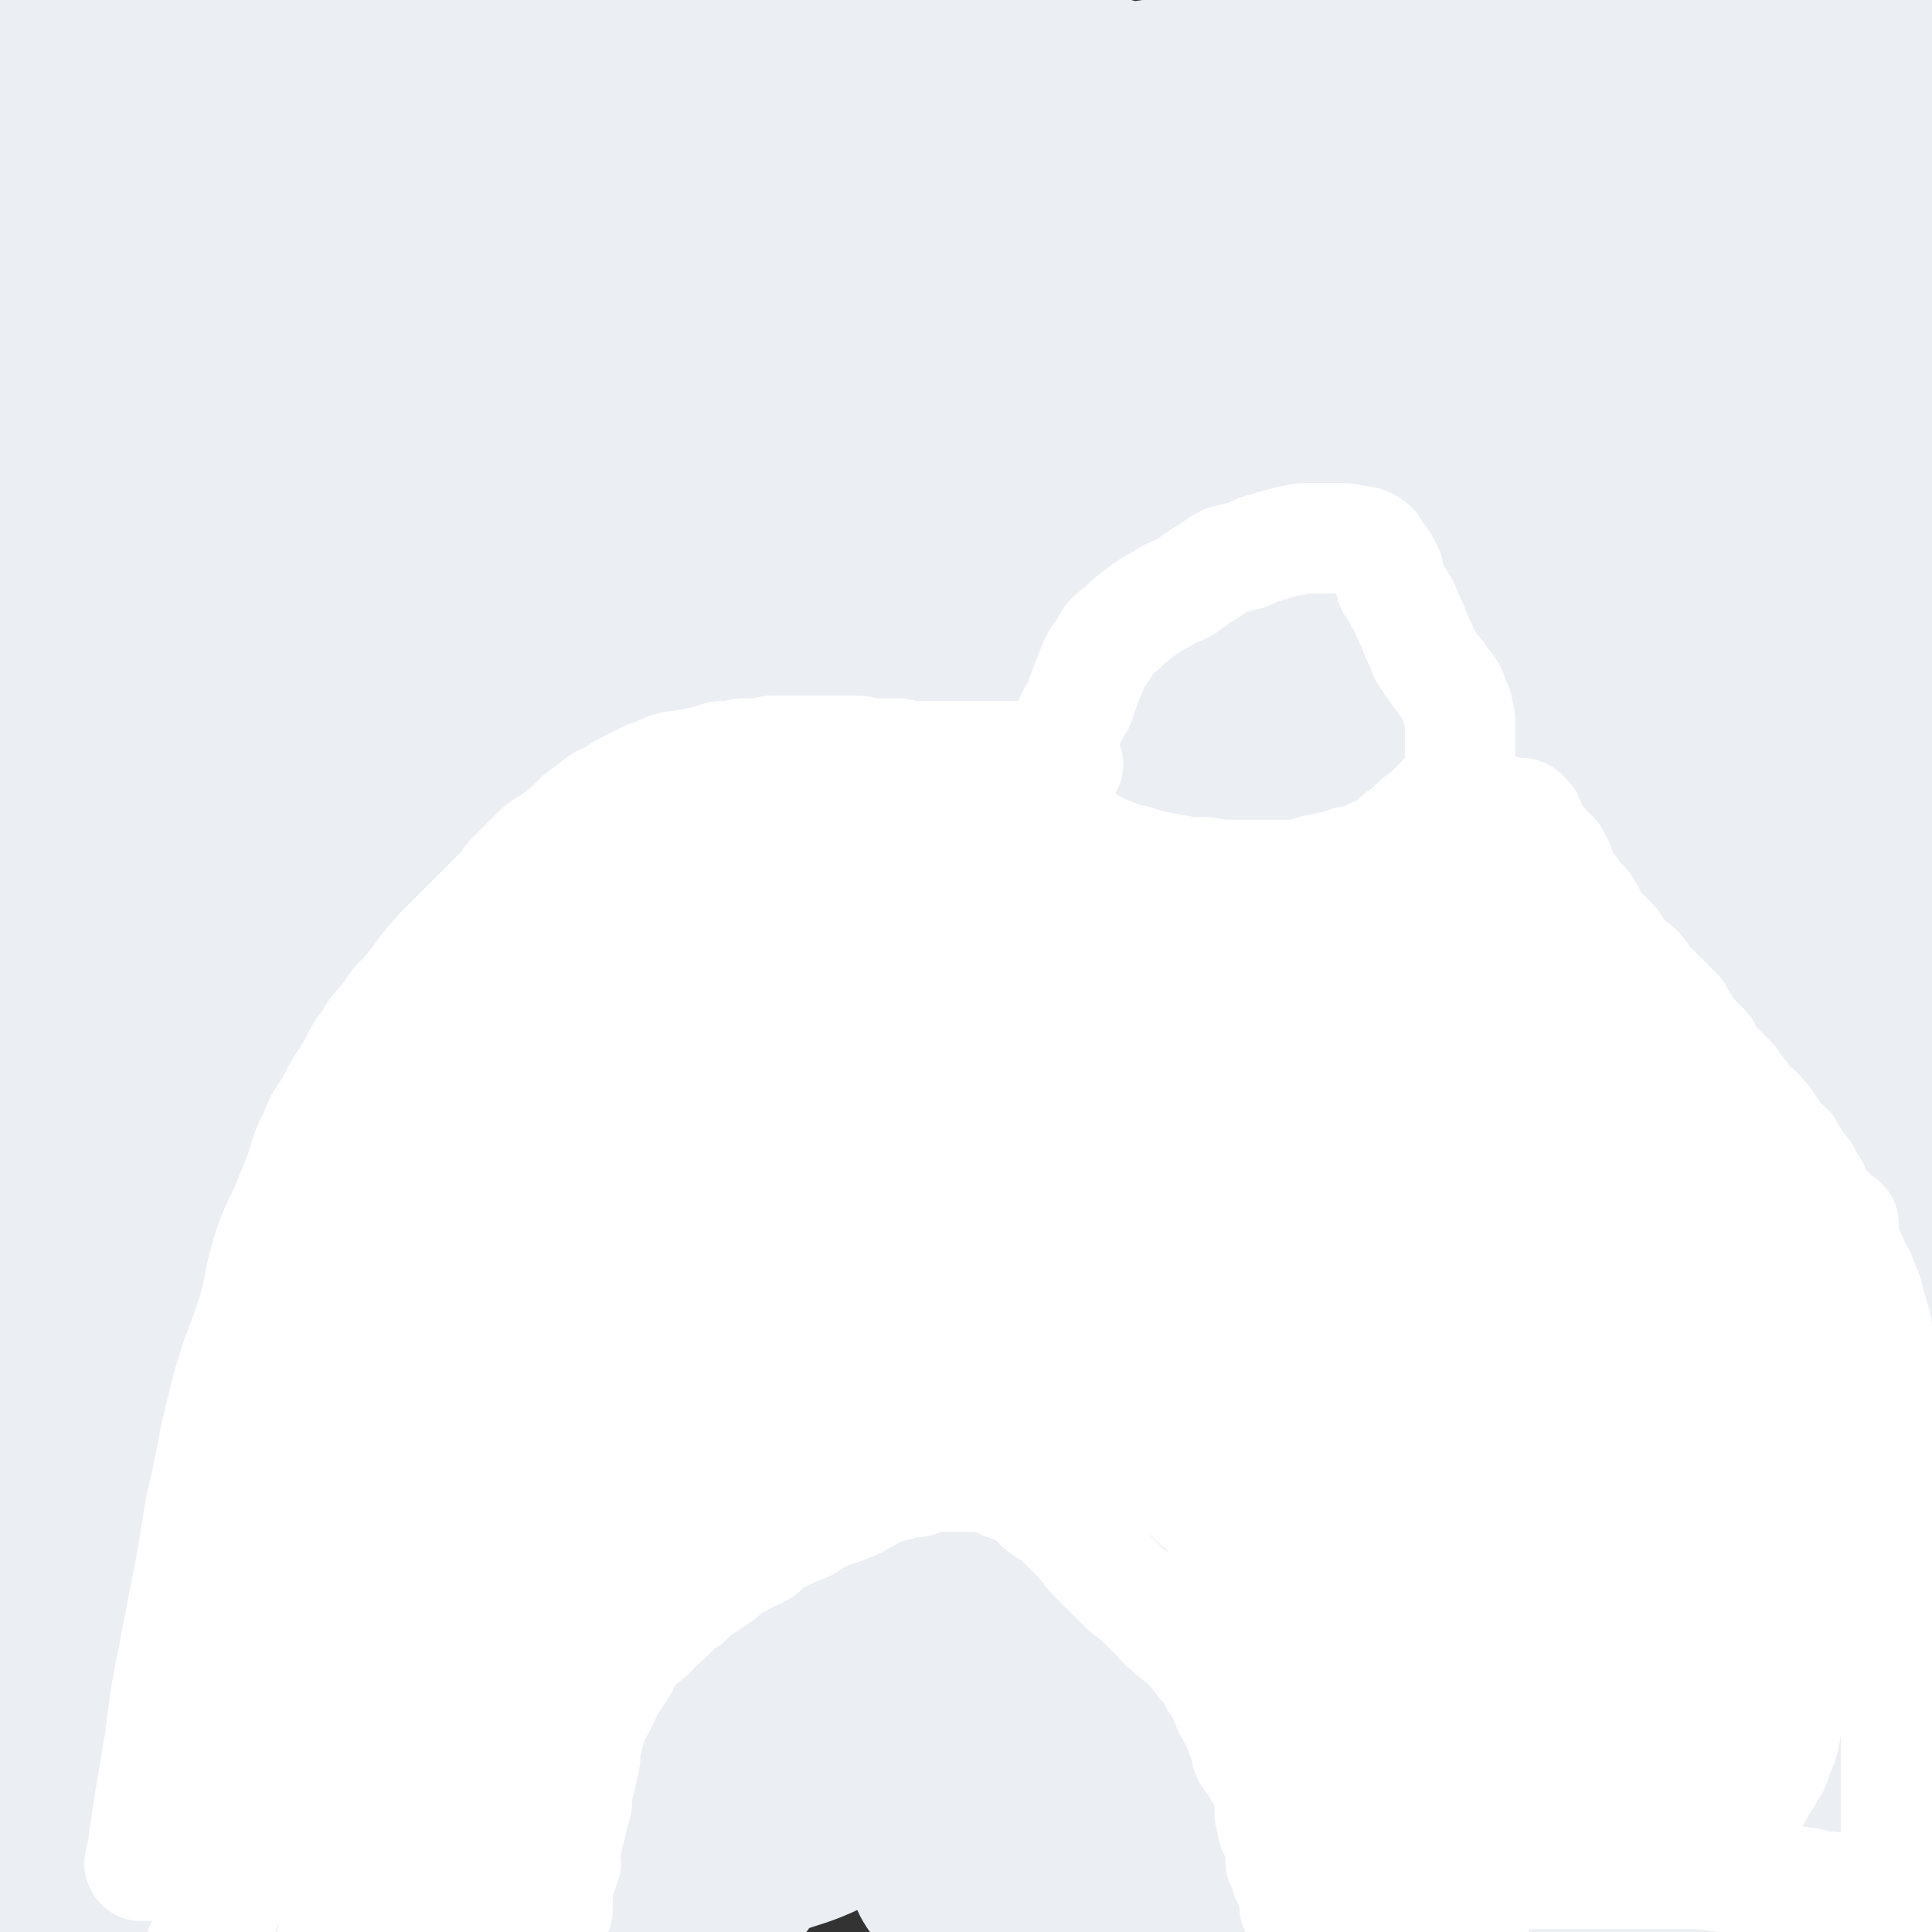 <svg viewBox='0 0 700 700' version='1.1' xmlns='http://www.w3.org/2000/svg' xmlns:xlink='http://www.w3.org/1999/xlink'><rect x="0" y="0" width="700" height="700" fill="#333333" stroke="none"/><g fill='none' stroke='#EBEEF3' stroke-width='80' stroke-linecap='round' stroke-linejoin='round'><path d='M18,437c-1,-1 -1,-1 -1,-1 -1,-2 0,-2 0,-3 0,-1 0,-1 0,-1 0,-1 0,-1 0,-1 7,-4 7,-5 15,-7 23,-6 24,-4 48,-9 31,-6 31,-7 61,-14 28,-6 28,-6 56,-12 24,-4 24,-4 48,-8 23,-3 23,-2 46,-5 31,-4 31,-4 61,-10 28,-5 28,-5 55,-13 22,-5 22,-6 44,-12 17,-6 17,-5 33,-11 14,-5 14,-5 28,-11 2,-1 1,-1 3,-2 0,0 1,0 1,0 -1,-1 -2,0 -3,0 -4,0 -4,0 -8,1 -9,2 -9,2 -18,4 -20,6 -20,6 -40,12 -22,6 -22,6 -45,11 -34,9 -34,8 -68,16 -27,7 -27,6 -53,14 -23,7 -23,7 -45,14 -24,9 -23,11 -47,18 -22,8 -23,7 -45,13 -20,5 -20,5 -40,10 -16,4 -16,3 -33,6 -10,2 -10,1 -21,3 -3,0 -3,1 -6,1 -1,0 -1,0 -3,0 -1,0 -1,-1 -1,-1 1,-1 2,-1 4,-2 12,-6 12,-6 24,-10 22,-10 22,-11 44,-18 43,-15 43,-15 87,-27 44,-12 44,-14 89,-23 46,-8 46,-7 93,-12 35,-3 35,-2 70,-3 49,-2 49,0 98,-1 8,0 8,-1 16,-1 3,0 3,0 5,0 1,0 2,0 2,0 0,0 -1,1 -3,1 -17,1 -17,3 -35,1 -34,-3 -34,-6 -68,-11 -46,-7 -46,-10 -92,-14 -37,-4 -37,-4 -74,-3 -52,1 -53,0 -104,7 -18,3 -17,6 -34,12 -27,9 -27,9 -53,19 -7,2 -8,1 -13,4 -1,1 0,4 2,4 8,0 9,-1 17,-3 23,-4 23,-5 45,-9 30,-6 30,-10 61,-12 91,-4 92,-8 184,-1 82,5 82,12 163,24 44,8 46,3 89,16 20,6 19,10 37,22 2,1 1,2 3,5 '/><path d='M686,391c-1,-1 -1,-1 -1,-1 -1,-3 2,-5 0,-6 -17,-7 -19,-7 -39,-11 -26,-5 -27,-5 -53,-7 -28,-3 -29,-2 -57,-4 -35,-2 -35,-1 -70,-3 -36,-2 -36,-3 -73,-4 -31,-1 -31,-1 -62,-1 -34,1 -34,1 -68,4 -26,2 -26,2 -51,6 -49,8 -49,8 -97,18 -16,3 -15,5 -31,9 -14,3 -14,3 -29,5 -1,0 -2,0 -3,0 0,0 0,-1 0,-1 3,-3 3,-4 7,-6 15,-8 16,-8 31,-15 25,-12 25,-13 50,-22 40,-13 41,-12 82,-21 40,-8 41,-8 82,-13 37,-4 37,-4 75,-5 65,-2 65,-1 130,-1 31,0 31,0 62,0 42,1 42,0 85,2 10,0 11,0 20,3 5,1 4,3 9,6 1,0 1,0 1,0 1,0 0,1 0,1 -1,-3 1,-5 -2,-9 -5,-7 -5,-9 -14,-13 -28,-12 -29,-12 -60,-18 -40,-8 -40,-7 -80,-9 -67,-4 -67,-6 -133,-4 -67,2 -67,3 -134,11 -45,5 -46,4 -90,15 -32,8 -30,13 -62,24 -15,6 -16,5 -31,10 -2,1 -2,1 -3,1 -1,0 -1,0 -2,0 -1,1 -2,1 -2,1 0,0 0,0 1,-1 2,-2 2,-2 5,-4 9,-4 9,-5 18,-8 31,-8 31,-8 62,-14 50,-9 50,-10 102,-16 39,-4 39,-2 78,-3 64,0 65,-1 129,1 28,1 28,3 55,6 39,5 39,7 79,11 13,1 13,0 26,0 13,0 13,0 26,-1 3,0 3,0 5,0 2,0 2,0 5,-1 1,0 2,0 3,-1 0,0 0,-1 -1,-1 -6,-1 -6,-1 -12,-1 -25,-3 -25,-2 -49,-4 -36,-3 -36,-5 -71,-6 -59,-2 -59,-2 -118,0 -36,1 -37,0 -73,7 -72,12 -71,13 -142,29 -26,6 -26,7 -51,14 -41,12 -41,12 -81,25 -13,4 -13,5 -26,9 -7,2 -7,2 -15,4 -4,1 -4,1 -8,1 -2,1 -2,1 -3,1 -3,0 -3,0 -5,0 -1,0 -1,0 -3,0 0,0 0,0 -1,0 -1,0 -1,0 -2,0 -1,0 -1,0 -1,0 -1,0 -1,0 -2,-1 -1,-1 -1,-1 -1,-3 -1,-5 0,-5 0,-11 0,-8 0,-8 0,-17 1,-14 0,-14 2,-28 1,-18 1,-18 4,-35 3,-18 4,-18 9,-37 5,-20 5,-20 12,-40 6,-18 7,-18 14,-36 5,-16 6,-16 10,-32 4,-13 2,-14 5,-28 4,-15 4,-15 8,-30 4,-17 4,-17 9,-34 4,-15 4,-15 9,-30 3,-11 4,-11 7,-22 2,-8 2,-8 4,-16 0,-2 0,-2 1,-3 1,-2 1,-2 1,-4 1,-1 0,-2 1,-2 0,0 1,0 1,1 0,7 0,8 -2,14 -3,15 -4,15 -9,29 -11,29 -11,29 -23,58 -12,33 -14,32 -25,65 -10,29 -10,29 -17,59 -6,22 -5,22 -10,44 -3,13 -3,13 -6,27 -2,9 -2,9 -4,17 0,4 0,4 -1,7 0,0 -1,0 -1,0 -1,-1 -1,-2 -1,-3 0,-6 0,-7 0,-13 0,-15 0,-15 0,-29 0,-21 -1,-21 0,-42 1,-28 1,-28 3,-56 1,-24 1,-24 3,-49 1,-18 1,-18 2,-37 0,-33 0,-33 -1,-67 0,-12 -1,-12 -1,-24 0,-10 0,-10 1,-20 0,-5 0,-5 3,-10 2,-5 3,-4 6,-9 3,-3 2,-4 6,-6 3,-2 4,-3 6,-1 3,3 4,5 4,10 -1,17 -2,17 -5,34 -5,27 -6,27 -11,54 -7,32 -7,32 -13,63 -1,4 -1,4 -2,9 '/><path d='M96,48c-1,-1 -1,-1 -1,-1 -2,-1 -3,-1 -5,-1 0,0 0,-1 -1,-1 -1,-1 -1,-1 -1,-1 0,-1 1,-1 2,-2 0,0 1,0 1,0 4,0 4,0 8,-1 11,-1 11,-2 21,-3 26,-2 26,-2 52,-3 65,-3 65,-4 130,-5 29,-1 29,-2 57,1 29,3 29,5 57,12 6,1 5,2 11,4 3,1 3,1 6,2 2,1 2,1 4,1 0,0 0,0 1,0 1,0 2,0 2,0 -3,0 -4,0 -7,0 -12,-1 -12,-1 -24,-1 -33,-2 -33,-4 -67,-5 -61,-1 -61,-4 -121,1 -32,3 -32,7 -63,15 -48,13 -48,13 -97,28 -18,6 -18,6 -36,14 -11,4 -11,5 -21,10 -1,1 -1,1 -2,1 -1,0 -2,0 -2,0 0,-1 1,-1 2,-2 6,-4 6,-5 12,-7 24,-7 24,-7 49,-12 35,-7 35,-8 71,-13 54,-7 54,-5 108,-11 32,-4 32,-5 64,-11 26,-4 26,-5 52,-9 26,-4 26,-3 52,-7 22,-3 22,-4 44,-7 21,-2 21,-2 42,-3 19,-2 19,-1 38,-2 30,-3 30,-2 59,-5 10,-1 10,-1 20,-4 11,-2 10,-3 21,-6 4,-1 4,-1 8,-2 3,0 3,0 7,-1 3,-1 3,-1 6,-2 3,0 3,0 6,-1 2,-1 2,-1 5,-2 2,0 2,0 5,0 1,0 1,0 3,0 2,0 2,0 3,0 2,0 2,0 3,0 1,0 1,0 2,0 2,0 2,0 3,1 2,1 2,0 3,1 2,1 2,1 3,2 1,1 1,1 2,2 2,3 2,3 3,6 1,3 1,3 1,6 1,5 1,5 2,10 0,6 0,6 0,12 0,7 0,7 0,14 0,7 0,7 0,14 0,9 1,9 0,18 -1,11 -1,11 -2,22 -4,25 -5,25 -7,50 -2,16 -1,17 -2,33 0,16 0,16 -1,32 -2,18 -2,18 -4,36 -2,18 -2,18 -4,36 -2,12 -3,12 -4,25 -1,9 -1,9 -2,17 -1,4 -1,4 -2,8 0,1 -1,1 -1,2 0,1 1,2 2,2 0,-1 -1,-2 -1,-4 0,-6 0,-6 1,-12 0,-15 0,-15 1,-30 2,-22 3,-22 5,-44 2,-21 2,-21 3,-42 1,-18 1,-18 2,-36 0,-16 -1,-16 -1,-33 -1,-17 -1,-17 -2,-35 0,-18 0,-18 0,-36 0,-19 1,-19 2,-39 0,-15 0,-15 1,-30 0,-6 1,-6 0,-13 0,-2 0,-4 -1,-4 -1,-1 -2,1 -4,2 -5,7 -5,7 -10,14 -8,14 -8,14 -16,28 -11,18 -12,18 -22,36 -13,22 -13,22 -24,45 -11,24 -12,24 -20,50 -7,21 -6,21 -9,43 -3,18 -2,18 -4,36 -2,15 -2,15 -3,30 -1,15 -1,15 -2,29 -1,13 -1,13 -2,27 0,10 -1,10 0,21 0,4 1,4 2,8 1,2 1,2 2,4 1,1 1,1 2,2 0,0 1,0 1,0 1,-1 1,-2 1,-4 2,-11 2,-11 3,-21 2,-14 1,-14 5,-28 4,-24 6,-23 11,-47 5,-21 5,-21 8,-42 4,-17 3,-17 6,-35 2,-11 0,-11 2,-22 3,-15 3,-15 7,-29 2,-5 3,-4 6,-8 3,-6 3,-6 6,-11 3,-5 3,-5 6,-10 2,-3 2,-3 4,-6 2,-1 3,-3 5,-2 2,1 2,3 3,6 2,14 3,15 3,29 -1,24 -1,24 -4,47 -4,28 -5,28 -10,56 -4,19 -4,19 -9,38 -5,18 -5,18 -11,36 -2,4 -2,4 -4,9 -1,2 -1,3 -3,4 -1,0 -1,0 -1,-1 -1,-11 -1,-11 0,-22 1,-19 1,-19 4,-38 3,-22 3,-22 7,-43 4,-21 4,-21 8,-41 2,-10 2,-11 6,-21 2,-7 2,-7 7,-13 2,-5 3,-5 7,-9 2,-2 3,-2 6,-4 1,-1 1,-1 2,-2 1,-1 1,-1 3,-1 2,-1 2,-1 4,0 3,3 3,4 4,8 3,17 2,17 3,34 0,24 2,24 -1,47 -4,25 -5,26 -13,50 -5,15 -3,19 -13,30 -11,10 -16,13 -30,13 -10,0 -10,-6 -17,-14 -10,-10 -11,-10 -18,-23 -11,-19 -11,-20 -18,-41 -6,-20 -6,-21 -9,-42 -3,-19 -3,-19 -2,-39 1,-17 2,-17 7,-34 5,-16 6,-15 12,-30 6,-13 6,-12 12,-24 3,-7 3,-7 7,-13 0,-2 1,-3 1,-3 -2,1 -4,2 -7,5 -11,10 -11,10 -22,19 -22,18 -22,18 -45,35 -29,21 -29,21 -59,40 -41,27 -41,28 -83,51 -25,14 -25,15 -51,24 -28,11 -30,10 -58,17 -3,0 -3,-1 -5,-3 -1,-1 -1,-1 -1,-3 0,0 1,0 2,-1 8,-4 9,-3 17,-7 27,-14 27,-14 54,-29 44,-25 43,-25 87,-50 29,-18 29,-18 58,-36 14,-8 13,-11 28,-17 15,-5 18,-7 33,-5 8,1 8,5 14,11 6,6 8,6 12,14 4,9 2,10 3,20 0,12 2,13 -1,24 -6,25 -7,25 -17,48 -9,20 -9,21 -22,39 -9,12 -10,12 -22,21 -11,7 -13,9 -26,10 -15,1 -16,-2 -30,-7 -19,-6 -19,-6 -36,-16 -14,-8 -14,-8 -26,-18 -9,-8 -11,-8 -18,-17 -1,-2 -1,-3 0,-6 3,-7 3,-8 8,-13 8,-8 9,-8 19,-13 16,-9 16,-8 33,-14 22,-8 22,-8 44,-14 23,-7 23,-8 46,-12 19,-4 19,-4 38,-6 15,-1 15,-1 30,1 11,1 12,1 21,7 9,4 10,5 15,13 4,6 3,7 3,14 -1,6 1,9 -4,12 -11,7 -13,5 -27,8 -26,5 -26,4 -51,7 -44,5 -44,5 -88,9 -40,3 -40,3 -80,5 -27,1 -27,2 -53,2 -39,-1 -40,1 -79,-5 -13,-2 -14,-3 -25,-10 -5,-4 -5,-5 -8,-11 -3,-5 -5,-6 -4,-10 3,-4 6,-4 12,-7 11,-6 11,-6 24,-10 22,-8 22,-7 45,-14 22,-6 22,-7 44,-11 23,-5 23,-4 47,-8 23,-4 23,-3 46,-7 21,-4 20,-4 41,-8 16,-3 16,-3 32,-6 9,-1 9,-2 17,-3 4,0 6,0 7,2 1,3 0,5 -3,8 -7,8 -8,9 -18,13 -25,11 -26,11 -52,17 -39,9 -39,9 -79,14 -41,6 -41,4 -82,7 -31,2 -31,1 -62,2 -32,1 -33,1 -65,0 -7,0 -7,0 -14,-1 -4,-2 -5,-1 -8,-4 -2,-2 -3,-4 -2,-6 4,-5 6,-5 12,-8 15,-8 15,-8 32,-13 29,-10 29,-10 59,-16 33,-7 33,-9 66,-11 59,-5 59,-4 118,-4 17,0 18,-1 34,3 18,6 27,8 35,17 4,3 -5,6 -12,9 -15,7 -15,7 -31,11 -31,7 -31,6 -62,11 -37,6 -37,7 -74,11 -33,3 -33,3 -67,4 -42,1 -43,3 -85,0 -13,-1 -14,-2 -25,-7 -7,-3 -7,-4 -11,-9 -7,-9 -6,-10 -10,-20 -2,-4 -1,-4 -2,-8 -1,-5 0,-5 -1,-9 0,-5 0,-5 -1,-9 -1,-5 -1,-5 -2,-9 0,-4 -3,-6 0,-8 5,-6 7,-6 16,-9 14,-5 14,-5 30,-7 31,-4 31,-2 62,-3 28,-1 28,-2 56,-1 21,1 21,1 42,4 17,3 17,3 32,9 13,5 13,5 24,13 9,7 9,7 15,15 4,5 5,6 6,12 2,6 5,8 1,13 -6,9 -9,9 -20,14 -16,6 -17,6 -34,9 -24,5 -25,5 -50,7 -25,3 -25,3 -50,3 -23,1 -23,0 -46,-2 -23,-2 -23,-3 -46,-5 -17,-1 -17,-1 -34,-2 -15,0 -15,0 -30,0 -11,0 -11,0 -21,1 -6,0 -6,0 -12,1 -2,0 -2,1 -3,1 0,0 0,0 -1,0 -1,0 -2,0 -1,0 0,1 1,1 2,3 1,4 0,4 1,8 3,9 3,9 5,17 4,14 4,15 8,29 4,15 4,15 9,30 5,16 5,15 10,31 4,12 5,12 8,25 3,9 2,9 4,19 2,6 2,6 4,12 1,3 1,4 3,7 1,1 2,1 3,1 3,0 3,0 5,-1 4,-3 4,-3 7,-7 6,-7 6,-7 10,-15 7,-11 6,-12 12,-23 20,-32 20,-32 40,-64 12,-19 11,-20 25,-37 21,-25 21,-25 45,-46 5,-5 6,-4 12,-7 4,-2 4,-2 8,-3 1,-1 1,-1 2,-1 0,0 1,-1 1,0 0,3 0,4 -2,7 -6,9 -5,9 -12,17 -15,15 -15,15 -31,28 -25,20 -25,20 -53,37 -24,15 -24,16 -51,27 -39,18 -40,16 -81,32 -7,3 -7,4 -15,5 -3,1 -4,1 -5,-1 -1,-2 -1,-3 0,-5 1,-3 0,-4 2,-6 5,-6 6,-6 12,-10 13,-9 13,-9 27,-17 23,-14 23,-14 46,-28 25,-16 24,-17 49,-32 21,-13 21,-14 42,-26 14,-7 14,-8 29,-13 16,-6 17,-4 33,-7 3,-1 4,-1 6,0 2,1 1,2 1,5 -2,7 -1,8 -5,14 -9,14 -9,15 -22,25 -43,37 -45,35 -90,70 -24,18 -27,15 -47,37 -42,45 -45,45 -78,97 -11,17 -7,20 -9,41 -5,36 -4,36 -5,73 0,18 0,19 3,36 4,29 5,29 10,58 4,20 3,20 7,39 3,14 3,14 8,28 4,11 3,11 9,21 5,9 5,10 13,18 3,3 3,2 7,4 4,3 5,3 9,4 4,1 4,1 9,1 4,1 4,1 9,1 5,0 5,0 10,-1 5,0 5,0 9,-2 5,-3 6,-3 10,-7 4,-4 4,-4 6,-9 2,-5 2,-6 1,-12 -1,-5 -1,-5 -3,-10 -8,-14 -9,-14 -17,-28 -6,-10 -5,-11 -10,-22 -5,-12 -6,-11 -9,-24 -9,-31 -14,-31 -14,-63 0,-42 4,-43 13,-84 4,-16 5,-16 13,-31 11,-18 12,-18 25,-34 2,-3 3,-1 6,-3 2,-1 2,-1 4,-2 2,-1 3,-2 4,-1 1,0 1,1 1,2 0,6 0,6 -2,11 -5,11 -6,10 -12,21 -12,22 -13,22 -24,45 -14,29 -14,29 -28,59 -11,25 -11,25 -21,50 -8,20 -9,20 -16,41 -6,16 -5,17 -10,34 -3,11 -2,11 -4,22 -2,7 -2,7 -5,15 -1,2 -1,2 -2,5 -1,2 0,2 0,5 0,1 0,1 0,3 0,0 0,0 0,1 0,0 0,1 0,1 1,-2 1,-3 2,-5 3,-4 4,-4 7,-9 5,-8 5,-8 10,-15 16,-22 17,-21 32,-43 17,-23 16,-23 32,-47 20,-30 20,-30 41,-60 14,-20 13,-21 28,-40 9,-12 9,-12 20,-24 9,-10 9,-10 20,-19 9,-8 9,-8 20,-16 10,-8 11,-8 22,-15 12,-8 12,-8 24,-15 4,-2 4,-2 9,-4 1,0 2,-1 3,0 1,2 0,3 0,5 0,7 0,7 -1,14 -4,14 -5,14 -8,28 -7,23 -7,23 -12,46 -7,30 -6,30 -11,61 -4,22 -4,22 -8,45 -4,19 -3,19 -7,37 -4,16 -5,16 -10,32 -5,15 -4,16 -11,30 -9,17 -9,18 -21,33 -2,2 -4,1 -7,1 -4,-1 -5,-1 -7,-4 -5,-7 -5,-8 -7,-17 -4,-11 -4,-11 -6,-22 -1,-16 -1,-16 0,-32 2,-27 1,-27 5,-55 6,-33 6,-33 15,-67 6,-22 6,-22 14,-45 6,-19 6,-20 14,-38 7,-17 8,-17 17,-32 11,-19 10,-20 23,-37 16,-21 17,-21 36,-40 15,-15 14,-18 32,-28 10,-6 21,-10 23,-3 3,12 -4,21 -13,41 -10,27 -10,27 -24,52 -24,42 -28,40 -51,82 -23,43 -24,43 -43,88 -24,57 -23,58 -44,116 -5,14 -5,15 -8,29 0,4 1,5 2,8 0,0 0,-1 0,-1 1,-2 1,-2 2,-4 0,-2 0,-3 0,-5 0,-4 0,-4 0,-7 0,-8 -1,-8 0,-15 1,-11 1,-11 3,-21 4,-15 3,-16 9,-30 10,-26 10,-27 24,-51 24,-41 20,-45 52,-80 88,-96 91,-95 189,-183 54,-49 58,-44 113,-91 2,-2 3,-8 1,-6 -12,12 -14,16 -28,33 -22,27 -24,26 -45,54 -26,37 -25,38 -48,76 -23,35 -22,36 -44,71 -37,60 -36,60 -75,119 -14,22 -15,21 -30,42 -20,28 -19,29 -40,56 -5,6 -5,6 -12,10 -2,2 -2,1 -5,2 -2,0 -2,1 -3,0 -2,-2 -2,-3 -3,-6 -1,-5 -2,-5 -2,-9 -1,-7 0,-8 1,-15 3,-9 3,-10 7,-19 5,-13 6,-13 13,-26 8,-15 9,-15 19,-30 11,-17 11,-17 24,-34 12,-17 11,-17 25,-33 17,-19 17,-19 35,-36 20,-18 21,-18 42,-35 46,-37 46,-38 94,-73 23,-17 23,-18 48,-31 32,-17 33,-18 65,-28 7,-2 12,-2 15,3 4,8 2,12 -1,22 -5,18 -4,20 -15,35 -21,28 -24,26 -49,51 -31,29 -33,28 -64,57 -54,51 -51,55 -107,103 -34,30 -35,30 -74,54 -16,10 -18,8 -36,15 -4,2 -4,2 -8,2 -1,0 -2,0 -2,-1 0,-3 0,-4 2,-7 7,-9 8,-9 16,-18 17,-17 17,-17 35,-34 26,-25 26,-26 52,-51 25,-23 25,-23 52,-45 18,-15 18,-17 38,-29 29,-17 30,-17 61,-30 17,-7 18,-5 35,-11 19,-5 19,-5 38,-11 19,-7 19,-7 38,-14 16,-7 16,-8 32,-15 11,-5 11,-5 23,-8 6,-2 7,-4 12,-2 4,1 5,3 6,7 2,10 2,11 -1,20 -5,17 -5,17 -14,32 -13,23 -14,23 -30,44 -19,24 -18,25 -39,47 -23,22 -23,24 -49,41 -26,16 -29,12 -56,25 -23,11 -23,11 -45,23 -21,10 -20,11 -41,21 -16,8 -16,8 -33,15 -11,5 -11,6 -22,10 -6,2 -7,2 -14,2 -3,0 -4,1 -6,-1 -2,-2 -1,-4 -1,-7 2,-16 1,-17 6,-32 5,-12 6,-12 14,-23 24,-30 24,-31 51,-59 20,-20 20,-20 43,-36 43,-28 43,-32 90,-52 38,-15 40,-12 80,-17 29,-4 30,-2 58,-1 3,0 3,2 6,3 '/><path d='M689,551c-1,-1 -1,-2 -1,-1 -12,9 -11,12 -24,21 -15,11 -17,9 -34,18 -16,8 -16,6 -32,15 -31,18 -30,20 -61,39 -11,7 -10,8 -22,14 -7,5 -7,5 -15,9 -5,2 -5,1 -11,3 -4,1 -4,2 -8,2 -3,0 -5,0 -7,-1 -2,-2 -1,-3 -2,-7 -1,-4 -2,-5 0,-8 2,-5 4,-5 8,-8 8,-6 8,-7 16,-11 17,-8 17,-7 34,-13 24,-8 24,-8 48,-13 26,-6 26,-5 52,-8 21,-2 21,-1 41,-3 6,0 7,-1 12,0 3,1 3,2 5,4 3,4 2,5 4,9 2,3 3,2 5,5 1,2 1,3 2,5 0,2 1,2 0,4 -1,1 -1,1 -3,1 -6,1 -6,0 -12,0 -25,1 -25,1 -49,3 -28,3 -28,3 -55,8 -38,8 -37,10 -75,19 -26,7 -26,8 -53,14 -18,4 -18,5 -36,8 -13,1 -15,4 -25,0 -6,-2 -5,-5 -7,-12 -2,-5 -2,-5 -2,-10 0,-1 0,-2 0,-3 0,-2 0,-2 1,-3 4,-4 5,-4 10,-6 9,-4 9,-5 18,-8 22,-9 22,-8 45,-16 31,-12 32,-11 63,-24 28,-11 28,-11 55,-24 21,-9 21,-10 42,-20 15,-7 15,-6 31,-13 10,-5 10,-5 21,-10 4,-1 4,-1 8,-2 4,-2 4,-1 7,-2 1,-1 1,-1 2,-2 1,-1 0,-1 1,-2 1,-1 1,-2 2,-2 1,-2 2,-2 2,-2 1,0 1,1 0,2 -1,5 0,6 -3,10 -6,8 -5,9 -13,14 -14,11 -15,11 -31,18 -22,8 -23,8 -47,13 -24,5 -25,5 -50,8 -22,2 -22,2 -45,3 -27,2 -29,5 -54,1 -8,-1 -8,-4 -13,-11 -2,-4 -1,-5 0,-9 1,-4 1,-5 4,-7 6,-5 6,-6 13,-8 12,-4 13,-3 25,-4 18,-2 18,-3 35,-3 21,-1 21,-2 42,-1 18,1 19,-1 37,4 15,3 15,5 30,11 15,7 15,7 29,14 11,5 11,5 22,10 5,3 5,3 10,6 2,1 2,1 4,3 0,0 0,1 1,1 1,1 1,1 2,1 1,0 2,-1 2,0 1,1 1,2 0,5 0,4 1,5 -1,9 -3,6 -4,5 -9,10 -5,5 -5,5 -11,9 -8,5 -8,5 -16,10 -9,5 -8,5 -17,9 -9,5 -10,5 -19,10 -8,3 -8,4 -16,7 -5,3 -5,3 -11,5 -5,2 -5,2 -11,3 -4,1 -4,3 -8,3 -4,-1 -5,-2 -7,-5 -3,-6 -2,-7 -2,-13 0,-9 0,-9 1,-18 0,-9 0,-9 2,-18 3,-12 3,-12 7,-24 4,-11 4,-11 8,-21 4,-10 4,-10 9,-19 5,-12 5,-13 11,-24 8,-15 8,-15 18,-28 7,-10 7,-10 15,-20 5,-7 5,-7 11,-14 4,-6 5,-6 9,-12 3,-3 4,-3 6,-7 0,0 -1,-1 -1,-1 -4,4 -4,5 -8,10 -7,10 -7,10 -13,20 -9,16 -9,16 -17,32 -10,21 -9,22 -18,43 -9,19 -9,19 -18,38 -6,14 -7,14 -13,28 -3,7 -3,7 -6,14 -1,4 -1,4 -3,7 -1,1 -1,2 -2,2 -2,0 -2,1 -3,0 -4,-2 -4,-3 -8,-6 -5,-5 -6,-4 -11,-10 -8,-9 -8,-9 -15,-19 -8,-11 -9,-11 -16,-23 -4,-9 -4,-9 -7,-19 -3,-7 -4,-7 -4,-15 0,-9 -1,-9 2,-17 4,-9 4,-10 11,-16 21,-19 22,-19 46,-35 8,-5 8,-6 17,-7 16,-1 21,-5 33,2 9,5 8,10 10,22 3,21 1,21 1,42 1,22 0,22 -1,44 -1,17 -1,17 -3,34 0,12 -1,12 -1,24 0,6 0,6 2,12 1,3 2,3 5,5 1,1 2,1 3,1 1,0 2,0 2,0 0,0 0,1 -1,1 -5,4 -5,4 -10,8 -5,3 -5,3 -9,6 -6,3 -6,4 -12,7 -6,3 -6,3 -12,6 -3,2 -3,2 -6,4 -2,1 -2,1 -4,1 -1,1 -1,0 -2,0 0,0 0,0 0,0 '/><path d='M657,663c-1,-1 -2,-2 -1,-1 0,0 0,0 1,1 2,1 2,2 4,2 4,1 4,0 8,0 5,0 5,0 10,0 5,0 5,-1 10,-1 2,-1 2,-1 4,-1 3,-1 3,-1 5,-1 1,0 2,-1 2,0 0,1 -1,1 -1,2 0,0 0,1 0,1 0,1 0,1 0,2 0,1 0,1 0,1 0,1 0,1 0,2 0,1 0,1 0,2 0,2 0,2 0,3 0,2 0,2 0,4 0,1 0,1 0,3 0,1 0,1 0,3 0,1 0,1 0,3 0,2 0,2 0,4 0,3 0,3 0,5 0,1 0,1 0,3 0,1 0,1 0,2 0,2 -1,2 -2,3 0,1 0,1 -1,2 -1,1 -1,1 -1,2 '/></g>
<g fill='none' stroke='#FFFFFF' stroke-width='40' stroke-linecap='round' stroke-linejoin='round'><path d='M205,675c-1,-1 -1,-1 -1,-1 -1,-1 -1,0 -1,0 -1,0 -1,0 -1,0 -1,0 0,0 0,1 0,1 0,1 0,2 0,2 0,2 0,3 0,2 0,2 0,4 0,3 0,3 0,5 0,1 0,1 0,2 0,0 0,1 0,1 0,0 0,-1 0,-2 0,-1 0,-1 0,-1 0,-1 0,-1 0,-2 0,-2 0,-2 0,-3 0,-2 1,-2 1,-3 0,-2 0,-2 1,-3 0,-2 0,-2 0,-4 0,-2 1,-2 1,-5 1,-4 1,-4 2,-8 1,-4 1,-4 2,-8 0,-4 0,-4 1,-7 1,-4 1,-5 2,-9 0,-4 0,-4 1,-7 1,-4 1,-4 2,-7 1,-3 2,-3 3,-6 2,-3 1,-3 3,-6 2,-3 2,-3 4,-6 2,-3 1,-3 3,-6 2,-3 2,-3 5,-5 3,-2 3,-2 5,-5 3,-2 3,-2 6,-5 2,-2 2,-3 5,-4 3,-3 3,-3 6,-5 3,-2 3,-2 6,-4 3,-3 3,-3 7,-5 4,-2 4,-2 8,-4 3,-3 3,-3 7,-5 4,-2 4,-2 9,-4 3,-2 3,-2 7,-4 4,-2 4,-1 8,-3 3,-1 3,-1 6,-3 3,-1 3,-2 5,-3 4,-1 4,-1 8,-2 3,-1 3,-1 6,-1 3,-1 3,-2 6,-2 2,0 2,0 4,0 3,0 3,0 5,0 2,0 2,0 4,0 3,0 3,0 5,0 2,0 2,1 4,1 4,2 4,2 7,3 3,1 3,1 6,3 2,1 2,2 4,4 3,2 3,2 6,4 3,3 3,3 6,6 3,3 3,3 6,7 3,3 3,3 6,6 3,3 3,3 7,7 4,3 4,3 8,7 4,3 3,4 7,7 3,3 4,3 7,6 3,3 3,3 5,6 3,3 3,3 5,7 2,3 2,3 4,7 1,3 1,3 3,6 1,3 1,2 2,5 1,2 1,3 2,5 1,2 0,2 1,4 1,2 2,1 3,3 1,1 1,1 1,3 1,1 1,1 2,3 1,1 1,1 1,3 1,1 1,1 1,3 0,1 0,1 0,3 0,1 0,1 0,3 0,1 1,1 1,2 0,2 0,2 0,3 0,1 1,0 1,1 1,2 1,2 2,4 0,1 0,1 0,3 0,1 0,1 0,2 0,1 0,1 0,2 0,1 0,1 1,2 0,1 1,1 1,1 1,1 0,1 0,2 0,1 0,1 0,1 1,1 1,1 1,2 1,1 1,1 1,1 1,1 1,1 1,2 0,1 0,1 0,1 0,1 0,1 0,1 0,1 0,1 0,1 0,1 0,1 0,1 0,1 0,1 0,1 0,1 0,1 1,2 0,1 1,1 1,1 1,1 1,1 2,2 '/><path d='M191,691c-1,-1 -1,-1 -1,-1 -1,-1 -2,-1 -3,-1 -1,0 0,-1 -1,-1 -1,-1 -1,0 -2,-1 0,0 0,0 0,0 -1,-1 -1,0 -1,0 0,0 0,-1 0,-2 0,0 0,0 0,-1 0,-1 0,-1 0,-2 0,-2 0,-2 0,-3 0,-2 0,-2 0,-3 0,-2 0,-2 0,-3 0,-2 0,-2 0,-4 0,-2 0,-2 0,-4 0,-3 0,-3 0,-5 0,-2 0,-2 0,-4 0,-3 0,-3 1,-5 0,-3 -1,-3 0,-6 0,-2 1,-2 2,-5 0,-2 1,-2 1,-4 1,-4 1,-4 2,-7 0,-2 0,-2 1,-4 1,-3 1,-3 3,-6 1,-2 1,-2 3,-5 1,-2 1,-2 3,-4 1,-3 1,-3 3,-5 1,-2 1,-2 3,-4 1,-2 1,-2 2,-4 2,-4 2,-4 4,-7 2,-2 2,-2 3,-5 3,-2 3,-2 5,-4 2,-2 2,-2 5,-5 2,-2 2,-2 4,-4 2,-2 2,-2 4,-4 3,-3 3,-3 5,-5 3,-3 2,-3 5,-6 3,-3 4,-3 7,-6 2,-3 2,-3 4,-6 3,-2 3,-2 6,-5 3,-2 3,-2 6,-4 3,-2 3,-2 5,-3 2,-2 2,-2 4,-3 3,-1 3,-1 5,-2 2,0 2,0 4,-1 3,-1 3,-1 6,-2 2,0 2,0 5,0 2,-1 2,-1 4,-2 3,0 3,0 6,-1 3,-1 3,-1 6,-2 3,0 3,-1 6,-1 3,0 3,0 6,0 3,0 3,0 6,0 3,0 3,0 7,-1 3,-1 3,0 7,-1 4,-1 4,-1 7,-2 4,0 4,-1 8,-1 3,0 3,0 7,0 4,0 4,0 9,0 3,0 3,0 7,0 4,0 4,0 7,0 4,0 4,0 8,0 4,0 4,0 8,0 3,0 3,0 6,0 3,0 3,0 6,0 2,0 2,1 5,2 2,0 2,0 4,1 2,1 2,1 3,2 2,0 2,0 3,1 2,1 2,1 3,2 2,0 2,0 3,1 2,1 2,1 3,2 2,2 2,2 3,3 2,2 2,2 3,4 2,3 2,3 3,6 2,3 3,3 4,6 2,4 2,4 3,8 2,3 2,3 3,7 2,3 2,3 3,6 2,2 2,2 3,5 2,3 2,3 3,6 2,2 2,2 3,5 2,2 2,2 3,4 2,3 2,3 4,5 2,2 1,2 3,5 2,3 2,3 3,6 2,3 2,3 3,6 2,3 2,3 3,5 2,3 2,3 3,6 2,3 1,3 3,6 2,2 3,2 4,4 2,3 2,3 3,5 1,2 1,2 2,4 1,2 1,2 2,4 0,2 0,2 1,4 1,2 1,2 2,3 0,2 0,2 1,3 1,2 1,2 2,4 2,2 2,2 3,4 1,2 1,2 2,4 0,2 0,2 1,4 1,2 1,2 2,3 0,2 0,2 1,3 1,2 1,2 2,3 0,2 0,2 1,3 1,2 1,2 2,3 0,2 0,2 1,3 1,2 1,2 2,3 0,2 0,2 1,3 1,2 1,2 2,3 0,2 1,2 1,3 1,1 0,1 1,2 0,1 0,1 0,2 0,1 0,1 0,2 0,0 0,0 0,1 0,1 0,1 0,2 0,0 0,0 0,0 0,1 0,1 0,1 -1,0 -1,-1 -2,-2 -1,-1 -1,-1 -2,-2 -1,-2 -1,-2 -2,-3 -2,-2 -2,-2 -3,-4 -2,-2 -2,-2 -3,-4 -2,-3 -2,-3 -3,-5 -2,-3 -1,-3 -3,-6 -2,-4 -3,-4 -5,-7 -2,-4 -2,-4 -4,-8 -3,-3 -3,-3 -5,-7 -2,-4 -2,-4 -4,-7 -3,-4 -2,-4 -5,-8 -2,-4 -3,-4 -5,-8 -5,-6 -5,-6 -9,-13 -4,-8 -4,-8 -8,-15 -2,-4 -2,-4 -4,-8 -2,-5 -2,-4 -4,-8 -2,-4 -2,-4 -4,-8 -2,-3 -1,-3 -3,-6 -2,-3 -3,-3 -4,-6 -2,-3 -1,-3 -3,-6 -2,-4 -2,-4 -5,-7 -2,-3 -1,-3 -3,-6 -2,-3 -2,-3 -4,-6 -2,-2 -2,-1 -4,-3 -2,-2 -2,-3 -4,-4 -2,-2 -2,-1 -4,-2 -2,-1 -2,-1 -4,-2 -2,0 -2,0 -3,-1 -1,-1 -1,0 -3,-1 0,0 0,-1 -1,-1 '/><path d='M476,610c-1,-1 -1,-1 -1,-1 -1,-1 -1,0 -2,0 -1,0 -1,0 -1,1 0,0 0,0 0,1 0,0 0,0 0,0 0,1 0,1 0,2 0,1 0,1 0,2 0,1 0,1 0,2 0,2 0,2 0,5 1,2 1,2 2,4 1,3 1,3 2,7 0,3 0,3 1,7 1,3 1,3 2,6 0,3 0,4 1,7 1,4 1,3 3,7 1,4 0,4 1,7 1,3 1,3 2,6 0,3 0,3 1,5 1,2 1,2 2,5 0,1 0,1 1,3 1,1 0,1 1,3 0,0 1,0 1,1 0,1 0,1 0,2 0,0 0,-1 1,-1 1,0 1,0 2,0 '/><path d='M537,681c-1,-1 -1,-1 -1,-1 -1,-1 -1,0 -1,0 0,0 -1,-1 -1,-1 0,0 1,0 2,0 2,0 2,0 4,0 2,0 2,0 4,0 4,0 4,0 7,0 7,0 7,0 13,0 8,0 8,0 17,0 7,0 7,0 14,0 8,0 8,0 15,0 7,0 7,0 14,1 5,0 5,1 11,1 4,1 4,0 9,1 5,0 5,-1 9,0 4,0 3,1 7,2 2,0 2,-1 5,0 2,0 2,1 4,2 2,0 2,0 3,0 2,0 2,0 3,0 1,0 1,0 2,0 1,0 1,0 2,0 0,0 0,0 1,0 1,0 1,0 2,0 0,0 0,0 1,0 1,0 1,0 2,0 0,0 0,0 1,0 1,0 1,0 2,0 0,0 1,0 1,0 0,0 -1,0 -2,0 0,0 0,0 0,0 -1,0 0,0 0,-1 0,-1 0,-1 0,-1 0,-1 0,-1 0,-1 0,0 0,0 0,-1 0,0 0,0 0,-1 0,0 0,0 0,-1 0,-1 0,-1 0,-1 0,-1 0,-1 0,-1 0,-1 0,-1 0,-2 0,0 0,0 0,0 0,-1 0,-1 0,-1 0,-1 0,-1 0,-1 0,-1 0,-1 0,-1 0,-1 0,-1 0,-1 0,-1 0,-1 0,-2 0,0 0,0 0,-1 0,-1 0,-1 0,-2 0,0 0,0 0,0 0,-1 0,-1 0,-1 0,-1 0,-1 0,-2 0,-1 0,-1 0,-2 0,0 0,0 0,-1 0,-1 0,-1 0,-2 0,0 0,0 0,-1 0,-3 0,-3 0,-5 0,-1 0,-1 0,-3 0,-1 0,-1 0,-3 0,-2 0,-2 0,-5 0,-2 0,-2 0,-4 0,-2 0,-2 0,-5 0,-2 0,-2 0,-5 0,-2 0,-2 0,-5 0,-7 0,-7 0,-15 0,-4 0,-4 0,-9 0,-5 0,-5 0,-10 0,-9 0,-9 0,-17 0,-6 -1,-6 -1,-13 -1,-10 -1,-10 -2,-20 -1,-7 -1,-7 -1,-14 -1,-8 0,-8 0,-15 0,-6 1,-6 0,-12 0,-5 -1,-5 -2,-10 -1,-4 -1,-4 -1,-7 -1,-4 -1,-4 -2,-7 -1,-2 -1,-2 -1,-4 -1,-3 -1,-3 -2,-5 -1,-1 -1,-1 -1,-3 -1,-1 -1,-1 -2,-3 -1,-1 0,-1 -1,-3 -1,-1 -1,0 -2,-1 -1,-1 -1,-1 -1,-1 -1,-1 0,-1 0,-2 0,-1 0,-1 0,-1 0,-1 0,-1 0,-1 0,-1 0,-1 0,-1 0,0 0,0 0,-1 0,0 0,0 0,-1 0,0 0,0 0,-1 0,0 0,0 0,-1 0,0 0,-1 0,-1 0,-1 0,-1 -1,-1 0,-1 -1,-1 -1,-1 -1,-1 -1,-1 -2,-2 0,0 0,0 -1,-1 -1,-1 -1,-1 -2,-2 -1,-1 -1,0 -1,-1 -1,-1 -1,-1 -2,-3 -1,-1 -1,-1 -1,-3 -1,-1 -1,-1 -2,-3 -1,-1 0,-1 -1,-2 -2,-3 -2,-2 -3,-4 -2,-3 -2,-3 -3,-5 -2,-2 -2,-1 -4,-3 -1,-2 -1,-3 -3,-5 -1,-2 -1,-2 -3,-4 -2,-3 -3,-2 -5,-5 -2,-2 -1,-2 -3,-4 -2,-3 -2,-3 -5,-6 -2,-2 -2,-2 -4,-4 -2,-2 -2,-2 -3,-5 -2,-2 -2,-2 -4,-4 -2,-2 -2,-2 -3,-4 -2,-3 -2,-3 -3,-5 -2,-2 -2,-2 -3,-3 -2,-2 -2,-2 -3,-3 -2,-2 -2,-2 -3,-3 -2,-2 -2,-2 -3,-3 -1,-2 -1,-2 -2,-3 -1,-2 -2,-1 -3,-2 -2,-2 -2,-1 -3,-3 -1,-2 -1,-2 -2,-3 -1,-2 -1,-2 -2,-3 -1,-1 -1,-1 -2,-2 0,0 0,0 -1,-1 -2,-2 -2,-2 -3,-3 -1,-1 -1,-1 -1,-2 -1,-1 0,-1 -1,-2 -1,-2 -1,-2 -2,-3 0,-1 0,0 -1,-1 -1,-1 -1,-1 -2,-2 -1,-1 0,-1 -1,-2 -1,-1 -1,-1 -2,-2 0,0 -1,0 -1,-1 -1,-1 -1,-1 -1,-2 0,0 0,0 0,-1 0,-1 -1,-1 -1,-2 0,0 0,-1 0,-1 0,-1 -1,-1 -1,-1 -1,-1 0,-1 0,-1 0,0 0,0 -1,-1 0,-1 0,-1 0,-1 -1,-1 -1,-1 -2,-1 0,0 -1,0 -1,0 -1,0 0,-1 -1,-1 0,0 0,0 0,0 -1,-1 0,-1 0,-2 0,-1 -1,0 -1,-1 0,0 0,-1 -1,-1 0,0 -1,0 -1,0 0,0 0,-1 0,-1 0,-1 -1,0 -1,-1 0,0 0,0 0,0 0,-1 -1,0 -1,0 0,0 0,0 0,-1 0,0 0,0 0,-1 0,0 0,0 0,-1 0,0 0,-1 0,-1 0,-1 0,-1 -1,-2 -1,-1 -1,-1 -1,-1 -1,-1 -1,0 -1,0 -1,0 -1,0 -2,0 -1,0 -1,0 -1,0 -1,0 -1,0 -1,0 -1,0 -1,0 -1,0 -1,0 0,-1 -1,-1 -1,0 -1,0 -2,0 0,0 0,0 0,0 -1,0 0,-1 0,-1 0,0 0,0 -1,0 0,0 0,0 -1,0 0,0 0,0 -1,0 0,0 0,0 -1,0 0,0 0,0 -1,0 0,0 -1,0 -1,0 -1,0 0,-1 -1,-1 0,0 -1,0 -1,0 0,0 0,0 0,-1 0,0 0,-1 0,-1 0,0 -1,0 -1,0 -1,0 -1,0 -1,0 -1,-1 -1,-1 -1,-1 -1,-1 -1,0 -1,0 0,0 0,0 -1,0 -1,0 -1,0 -2,0 -1,0 -1,0 -2,0 -1,0 -1,0 -2,0 -1,0 -1,0 -1,0 -1,1 -1,1 -2,2 -1,1 -1,1 -1,1 -1,1 -1,1 -2,2 0,0 0,1 -1,1 -2,2 -2,1 -4,3 -1,1 -1,1 -3,3 -1,1 -1,1 -3,2 -1,1 -1,1 -2,2 -2,2 -2,2 -3,3 -2,1 -2,1 -4,1 -2,1 -2,1 -4,2 -2,0 -2,1 -5,1 -3,1 -3,1 -6,2 -3,0 -3,1 -6,1 -3,1 -3,1 -7,2 -3,0 -3,0 -7,0 -4,0 -4,0 -7,0 -4,0 -4,0 -8,0 -6,0 -6,0 -11,-1 -6,0 -6,0 -12,-1 -5,-1 -5,-1 -11,-2 -5,-1 -5,-1 -9,-3 -5,-2 -5,-2 -9,-4 -4,-2 -4,-1 -7,-3 -2,-3 -2,-3 -3,-7 -2,-3 -3,-3 -3,-7 -1,-7 -1,-8 0,-15 1,-4 2,-4 3,-9 2,-5 2,-5 5,-10 2,-6 2,-6 4,-11 2,-5 2,-5 5,-9 2,-4 2,-4 6,-7 3,-3 3,-3 7,-6 4,-3 4,-3 8,-5 4,-3 4,-2 8,-4 4,-3 4,-3 7,-5 4,-2 4,-3 8,-5 4,-1 4,-1 8,-2 4,-2 4,-2 8,-3 3,-1 3,-1 7,-2 3,0 3,-1 6,-1 3,0 3,0 6,0 3,0 3,0 6,0 3,0 3,0 6,1 3,0 3,0 5,1 2,1 2,2 3,4 2,2 2,2 3,4 2,3 1,4 2,7 2,3 2,3 3,5 2,3 2,3 3,6 2,4 2,4 3,7 2,4 2,4 3,7 2,3 2,3 4,6 2,2 2,2 3,4 2,2 2,2 3,4 1,3 1,3 2,5 0,3 1,3 1,5 0,3 0,3 0,5 0,2 0,2 0,3 0,1 0,1 0,3 0,0 0,0 0,1 0,1 0,1 0,2 0,0 0,0 0,1 '/><path d='M387,277c-1,-1 -1,-1 -1,-1 -1,-1 0,-1 -1,-2 0,0 0,0 0,0 -1,-1 -1,0 -2,0 0,0 0,0 -1,0 -1,0 -1,0 -2,0 -2,0 -2,0 -3,0 -3,0 -3,0 -5,0 -2,0 -2,0 -4,0 -3,0 -3,0 -6,0 -3,0 -3,0 -6,0 -2,0 -2,0 -4,0 -2,0 -2,0 -5,0 -2,0 -2,0 -4,0 -2,0 -2,0 -4,0 -3,0 -3,0 -5,0 -2,0 -2,0 -5,0 -2,0 -2,-1 -4,-1 -2,0 -2,0 -4,0 -3,0 -3,0 -5,0 -3,0 -3,-1 -6,-1 -2,0 -2,0 -3,0 -3,0 -3,0 -5,0 -2,0 -2,0 -4,0 -2,0 -2,0 -3,0 -2,0 -2,0 -3,0 -2,0 -2,0 -3,0 -2,0 -2,0 -3,0 -2,0 -2,0 -3,0 -1,0 -1,1 -2,1 -1,1 -1,1 -3,1 0,0 0,0 -1,0 -1,0 -1,1 -1,2 -2,1 -2,0 -4,1 -2,1 -2,1 -3,2 -2,1 -2,1 -3,2 -2,1 -2,1 -3,2 -2,2 -2,2 -3,3 -2,1 -2,1 -3,3 -2,1 -2,1 -3,2 -2,2 -1,2 -3,3 -2,1 -2,1 -4,2 -2,1 -1,2 -3,3 -2,2 -3,2 -5,4 -2,2 -2,2 -4,3 -2,2 -2,2 -3,4 -2,2 -2,3 -3,5 -2,2 -2,2 -3,4 -2,3 -2,3 -4,6 -4,6 -4,6 -7,12 -5,8 -5,8 -9,17 -6,11 -6,11 -11,21 -3,9 -3,9 -7,18 -3,9 -3,9 -6,17 -3,8 -4,8 -6,15 -3,8 -2,8 -4,15 -2,8 -2,8 -3,17 -1,9 -1,9 -2,18 -2,11 -2,11 -4,22 -2,12 -2,12 -3,24 -1,9 -2,9 -3,19 0,9 0,9 -1,17 -1,9 -1,9 -2,18 0,7 0,7 -1,13 -1,7 -1,7 -1,14 -1,5 -1,5 -2,11 -1,6 0,6 -1,11 -1,6 -1,6 -3,11 -1,5 -2,5 -3,9 -2,5 -2,5 -4,10 -2,5 -1,5 -3,9 -1,4 -2,4 -3,8 -1,4 -1,4 -3,8 -2,3 -2,3 -4,7 -1,3 -1,3 -3,6 -1,3 0,3 -1,6 -2,6 -2,6 -4,12 -1,3 -1,3 -1,6 -1,3 -1,3 -2,5 -1,2 -1,2 -1,4 -2,4 -2,4 -3,7 -1,2 -2,1 -3,3 -1,1 -1,2 -2,3 0,1 0,1 -1,2 -1,1 -1,1 -2,2 0,1 0,1 -1,2 -1,1 -1,1 -2,2 0,0 0,0 -1,1 -1,1 -1,1 -2,2 0,0 0,0 -1,1 -1,1 -1,1 -1,2 -1,0 -1,0 -2,1 -1,1 -1,1 -2,2 0,0 0,1 -1,1 -1,0 -1,0 -2,0 0,0 1,0 1,0 '/><path d='M98,670c-1,-1 -1,-1 -1,-1 -1,-1 -1,-1 -2,-1 -1,0 -1,0 -3,0 -1,0 -1,0 -2,0 -1,0 -1,0 -1,0 -1,0 -1,0 -2,0 -1,0 -1,0 -1,0 -1,0 -1,0 -2,0 -2,0 -1,1 -3,1 -1,0 -1,0 -1,0 -1,0 -1,0 -2,0 -1,0 -1,0 -1,0 -1,0 -1,0 -2,0 -2,1 -1,1 -3,1 -1,1 -1,1 -3,2 -1,1 -1,1 -3,1 -1,1 -2,0 -3,1 -1,0 -1,1 -3,1 -1,1 -1,1 -2,1 -1,0 -1,0 -1,0 -1,0 -1,0 -2,0 -1,0 -1,0 -1,0 -1,0 -1,0 -2,0 -1,0 -1,0 -1,0 -1,-1 0,-1 0,-3 1,-3 1,-3 1,-6 1,-6 1,-7 2,-13 2,-12 2,-12 4,-24 2,-16 2,-16 5,-31 3,-16 3,-16 6,-31 3,-16 2,-16 6,-32 3,-16 3,-16 7,-32 4,-15 5,-14 10,-30 3,-12 2,-12 6,-24 3,-8 4,-8 7,-16 2,-5 2,-5 4,-10 2,-7 2,-7 5,-13 2,-6 3,-6 6,-11 3,-6 3,-6 7,-12 3,-5 2,-5 6,-10 3,-5 3,-5 7,-9 3,-5 3,-5 7,-9 4,-5 4,-5 7,-9 4,-5 4,-5 8,-9 5,-5 5,-5 9,-9 5,-5 5,-5 10,-10 3,-3 2,-3 5,-6 4,-4 4,-4 8,-8 3,-3 4,-3 7,-5 5,-4 5,-4 9,-8 4,-3 4,-3 8,-6 5,-2 5,-3 9,-5 4,-2 4,-2 8,-4 4,-1 4,-2 8,-3 3,-1 3,0 6,-1 3,0 3,-1 6,-1 3,-1 3,-1 6,-2 2,0 2,0 4,0 2,0 2,-1 5,-1 2,0 2,0 4,0 1,0 1,0 3,0 1,0 1,-1 3,-1 2,0 2,0 4,0 2,0 2,0 3,0 1,0 1,0 2,0 1,0 1,0 1,0 1,0 2,0 2,0 -1,0 -1,0 -2,0 -1,0 -1,0 -3,0 -2,0 -2,0 -4,0 -3,0 -3,0 -6,1 -4,1 -4,1 -7,3 -5,1 -5,1 -9,3 -4,2 -4,2 -9,5 -7,4 -7,4 -14,9 -11,9 -12,8 -23,18 -15,13 -15,13 -30,27 -12,12 -12,12 -23,25 -6,6 -6,7 -11,14 -5,8 -5,9 -10,17 -4,8 -4,8 -7,15 -3,8 -3,8 -6,16 -4,9 -4,9 -8,18 -3,8 -3,8 -6,16 -3,9 -2,9 -4,18 -2,7 -1,7 -2,14 -2,9 -2,9 -4,19 -2,7 -2,7 -3,15 -2,8 -1,8 -3,17 -1,8 -1,8 -2,16 -2,7 -2,7 -3,13 -2,7 -2,7 -3,15 -2,6 -2,6 -3,13 -2,6 -2,6 -3,12 -1,5 -1,5 -2,11 0,5 -1,5 -1,11 -1,5 0,5 0,11 0,5 0,5 0,9 0,5 0,5 0,10 0,5 0,5 0,9 0,4 0,4 0,7 0,4 0,4 -1,7 -1,3 -1,3 -2,5 0,2 0,2 -1,5 -1,2 -1,2 -2,4 0,2 0,2 -1,5 -1,1 -1,1 -2,2 0,2 -1,2 -1,3 0,1 0,1 0,2 0,0 0,1 0,1 1,-1 1,-1 2,-2 3,-5 3,-5 5,-10 4,-11 5,-11 8,-23 6,-22 5,-22 9,-44 4,-20 4,-20 8,-39 2,-17 2,-17 5,-34 2,-14 2,-14 6,-29 4,-14 4,-14 9,-28 5,-15 4,-15 9,-30 5,-13 6,-13 11,-26 5,-13 5,-13 11,-26 4,-8 4,-8 8,-16 2,-5 3,-4 5,-9 2,-3 2,-3 3,-6 2,-2 2,-2 3,-4 2,-2 2,-2 3,-3 1,0 1,0 2,0 1,0 1,1 1,1 0,3 1,4 0,7 -2,8 -3,8 -5,15 -5,14 -6,13 -10,27 -8,25 -8,24 -15,50 -6,24 -6,24 -11,49 -4,19 -4,19 -8,39 -3,13 -4,13 -6,26 -2,12 -1,12 -3,24 0,7 0,7 -1,14 -1,4 -1,4 -1,8 0,6 0,6 0,11 0,4 0,4 0,9 0,4 -1,4 -1,8 0,3 0,3 0,6 0,3 0,3 0,5 0,1 0,1 0,3 0,0 0,1 0,1 0,-2 0,-2 0,-4 0,-2 0,-2 0,-4 0,-5 0,-5 0,-10 1,-13 1,-13 3,-25 4,-21 3,-21 8,-41 5,-23 6,-23 12,-45 5,-15 5,-15 9,-30 6,-17 5,-17 11,-33 3,-7 3,-6 7,-12 2,-3 2,-3 4,-6 2,-3 2,-2 5,-5 2,-2 2,-2 4,-4 2,-2 1,-2 3,-3 1,-1 1,-1 2,-1 1,0 1,-1 2,0 0,4 0,5 -1,9 -1,11 -2,11 -4,21 -3,20 -3,20 -7,39 -5,21 -5,21 -9,43 -4,18 -4,18 -6,36 -2,13 -1,13 -3,26 0,10 0,10 -1,19 -1,7 -1,7 -1,14 0,3 0,3 0,7 0,3 -1,3 0,6 1,2 1,3 3,5 0,0 0,-2 1,-3 0,-1 0,-1 1,-2 1,-3 1,-3 3,-6 2,-6 2,-6 5,-12 4,-8 3,-8 7,-16 3,-8 3,-8 7,-16 3,-7 3,-7 6,-14 4,-9 3,-9 7,-18 3,-7 3,-7 6,-15 3,-9 3,-9 6,-18 2,-6 2,-6 4,-13 2,-7 2,-7 3,-14 1,-5 1,-5 1,-10 1,-3 1,-3 1,-6 0,-1 -1,-2 -2,-2 -1,-1 -2,0 -3,0 -2,0 -2,0 -3,1 -3,2 -3,2 -5,5 -3,3 -2,4 -4,7 -3,4 -3,4 -5,8 -2,4 -2,4 -4,9 -3,5 -3,5 -5,9 -2,5 -2,5 -4,10 -2,3 -1,3 -3,6 -1,2 -1,1 -3,3 -1,1 -1,1 -2,2 0,0 -1,0 -1,0 -1,-1 -1,-1 -1,-2 0,-2 -1,-2 0,-4 3,-10 3,-9 7,-19 5,-15 4,-16 10,-31 7,-18 7,-17 15,-34 6,-15 6,-15 13,-29 4,-10 5,-9 10,-19 5,-10 5,-10 11,-19 5,-7 5,-7 10,-14 4,-6 4,-6 8,-12 2,-3 2,-3 4,-6 2,-3 2,-3 6,-7 2,-3 2,-3 6,-6 3,-2 4,-2 7,-4 3,-3 2,-3 5,-6 4,-2 4,-2 8,-4 3,-2 3,-1 6,-3 3,-1 3,-2 6,-3 4,-1 4,-1 7,-1 4,0 4,0 8,0 5,0 5,0 11,1 5,1 5,1 11,3 7,2 7,2 14,4 9,2 8,2 17,4 8,2 8,1 16,3 8,1 8,1 16,3 8,1 8,1 16,3 8,1 8,1 17,3 7,1 8,1 15,3 7,1 7,2 13,4 9,2 10,2 19,4 5,2 5,1 10,3 8,3 7,4 14,7 6,3 6,3 11,6 6,4 6,4 12,8 4,4 4,4 9,8 5,4 4,4 9,9 4,4 4,4 7,9 4,5 4,6 8,12 4,6 4,6 8,13 2,4 2,5 4,10 4,7 4,7 7,15 2,5 3,5 5,11 3,6 3,6 5,12 2,7 2,7 4,14 3,7 3,7 5,13 2,7 1,7 3,13 1,5 0,5 1,11 1,5 1,5 2,10 0,4 0,4 1,9 1,4 1,4 2,8 0,4 0,4 1,8 1,4 1,4 2,8 0,5 0,5 0,9 0,4 0,4 0,8 0,3 0,3 0,6 0,2 0,2 0,4 0,2 0,2 0,3 0,2 0,2 1,3 0,2 0,2 1,3 1,2 1,2 2,3 0,0 0,0 1,1 1,1 1,1 2,2 0,0 0,1 1,1 1,1 1,1 2,1 0,0 0,0 1,0 1,0 1,0 2,0 0,0 0,0 1,0 1,0 1,0 2,0 1,-1 1,-1 2,-2 2,-2 2,-2 3,-3 2,-2 2,-2 3,-5 2,-2 2,-2 3,-5 2,-2 2,-2 3,-6 2,-4 2,-4 3,-9 1,-6 0,-6 1,-12 1,-6 1,-6 2,-12 0,-6 0,-6 0,-13 0,-6 0,-6 0,-13 0,-7 0,-7 0,-15 0,-7 0,-7 0,-15 0,-7 0,-7 -1,-13 -1,-7 -1,-7 -2,-14 0,-7 0,-7 -1,-14 -1,-7 -1,-7 -2,-14 0,-6 0,-6 0,-13 0,-5 0,-5 -1,-11 0,-5 0,-5 -1,-10 -1,-4 -1,-4 -2,-9 0,-4 0,-4 -1,-9 -1,-4 -2,-4 -3,-8 -1,-4 -1,-5 -2,-8 -1,-4 -1,-4 -3,-8 -2,-4 -2,-4 -4,-7 -2,-4 -2,-4 -4,-7 -2,-4 -2,-3 -4,-6 -3,-4 -3,-4 -5,-8 -2,-4 -2,-4 -4,-8 -3,-3 -3,-2 -6,-5 -3,-3 -3,-3 -6,-6 -3,-3 -3,-3 -6,-6 -2,-3 -2,-3 -4,-6 -2,-3 -2,-2 -5,-5 -2,-2 -2,-2 -4,-4 -2,-2 -2,-2 -5,-3 -2,-2 -2,-1 -4,-3 -4,-2 -4,-2 -7,-5 -3,-2 -2,-2 -5,-4 -2,-2 -2,-2 -5,-3 -2,-2 -2,-2 -4,-3 -2,-2 -2,-2 -4,-3 -3,-1 -3,-1 -5,-2 -2,-1 -2,-1 -3,-2 -2,0 -2,0 -3,-1 -2,-1 -1,-1 -3,-1 -1,-1 -2,0 -3,0 -2,0 -2,0 -3,0 -1,0 0,-1 -1,-1 -1,0 -1,0 -2,0 0,0 0,0 -1,0 -1,0 -1,0 -1,0 -1,0 -1,0 -1,0 -1,0 -1,0 -1,0 -1,0 -1,0 -2,0 -1,0 -1,0 -1,0 -1,0 0,0 0,1 0,1 0,1 0,2 0,1 1,1 1,1 1,2 1,2 2,3 1,1 1,1 1,3 2,3 2,3 4,7 2,6 2,6 4,12 4,10 5,10 9,21 4,12 4,12 8,26 4,15 3,15 7,31 3,14 3,14 6,28 3,15 3,15 5,31 2,14 1,14 3,28 1,10 1,10 3,20 1,8 1,8 3,15 1,5 1,4 2,9 1,4 1,4 2,8 3,8 3,8 6,16 1,4 2,4 3,8 1,3 0,3 1,6 2,2 2,2 4,5 1,2 2,2 3,4 1,3 1,3 2,6 1,3 1,3 1,6 1,2 1,2 2,4 1,1 1,1 1,3 1,1 1,1 2,2 1,1 1,1 1,1 1,1 1,1 2,2 0,0 0,-1 0,-1 1,-1 1,0 2,-1 1,-1 1,-1 1,-3 1,-3 1,-4 1,-7 0,-8 0,-8 0,-16 0,-18 0,-18 -1,-36 -1,-19 -1,-19 -3,-38 -2,-13 -1,-13 -4,-27 -5,-19 -5,-19 -11,-38 -2,-7 -2,-7 -4,-13 -2,-7 -2,-7 -5,-13 -1,-4 -2,-4 -3,-8 -1,-4 0,-4 -1,-7 -1,-4 -1,-4 -1,-8 -1,-5 -1,-5 -1,-11 0,-2 0,-2 0,-4 0,-1 0,-1 0,-1 0,-1 0,-2 0,-1 0,1 0,2 0,5 1,5 2,5 3,11 2,15 2,15 4,31 3,21 2,21 5,43 4,26 5,26 8,52 3,21 3,21 5,42 2,14 1,14 4,29 1,9 1,9 4,18 1,5 1,6 4,11 1,3 1,3 3,5 1,2 1,1 2,3 0,0 0,1 0,1 0,1 0,1 0,2 0,1 0,1 0,1 0,1 -1,0 -1,0 -1,-1 -1,-1 -2,-2 -1,-2 -1,-2 -1,-4 -2,-4 -2,-4 -3,-8 -1,-6 0,-6 -1,-13 -2,-11 -3,-11 -5,-23 -1,-13 -1,-13 -2,-26 -2,-16 -2,-16 -3,-33 0,-11 0,-11 0,-23 0,-8 0,-8 1,-17 0,-7 0,-7 1,-14 0,-6 0,-7 1,-13 0,-4 0,-4 2,-9 1,-4 1,-4 3,-8 1,-4 1,-4 3,-8 1,-3 1,-3 2,-6 1,-3 0,-3 1,-5 1,-1 1,-2 2,-3 0,0 1,0 1,0 1,0 1,0 2,1 1,1 1,1 1,3 1,3 1,4 2,8 1,5 1,5 3,11 2,10 2,10 4,20 3,10 3,10 5,20 2,7 2,7 4,15 1,7 0,7 1,13 1,4 1,4 2,8 0,2 1,3 1,5 0,0 0,0 -1,-1 -1,-1 -1,-1 -1,-3 -3,-7 -4,-7 -6,-14 -4,-11 -4,-11 -7,-23 -5,-17 -6,-17 -10,-35 -4,-16 -3,-16 -6,-33 -2,-13 -2,-13 -3,-25 -2,-11 -2,-11 -4,-21 0,-4 0,-4 -1,-9 0,-2 0,-2 0,-5 0,-1 0,-1 0,-2 0,0 0,-1 0,0 0,0 0,1 0,3 0,2 0,2 0,4 0,5 0,5 0,9 0,10 1,10 1,19 1,12 1,12 2,24 2,26 2,26 4,53 1,23 1,23 2,45 1,19 0,19 1,37 1,11 1,11 2,23 0,7 1,7 1,15 0,6 -1,6 -1,12 0,4 0,4 0,7 0,4 0,4 0,7 0,4 0,4 0,7 0,4 0,4 0,8 0,3 0,3 0,6 0,3 0,3 0,5 0,3 0,3 -1,5 -1,1 -1,1 -2,3 -1,1 0,1 -1,3 -1,1 -1,0 -3,1 -1,1 -1,1 -3,1 0,1 -1,0 -2,0 -2,-1 -2,0 -4,-1 -3,-2 -3,-2 -5,-4 -4,-4 -4,-4 -7,-8 -7,-8 -7,-8 -13,-17 -7,-10 -7,-10 -13,-21 -8,-14 -8,-14 -15,-28 -9,-20 -9,-20 -18,-41 -5,-10 -5,-10 -9,-20 -3,-7 -3,-7 -5,-15 -2,-7 -2,-7 -3,-15 -1,-5 -1,-5 -2,-10 0,-5 0,-5 0,-10 0,-3 0,-3 0,-6 0,-2 0,-2 0,-3 0,-1 0,-2 0,-1 0,0 0,0 0,1 1,4 1,4 1,9 2,8 2,9 3,17 4,17 4,17 8,34 5,19 5,18 9,37 4,15 3,15 7,30 3,11 3,11 6,22 2,6 2,6 4,13 2,5 1,5 2,9 1,4 1,4 2,7 0,2 0,2 1,3 1,1 1,1 1,2 0,0 0,1 0,1 0,1 1,0 2,0 0,0 0,-1 0,-1 0,-2 0,-2 -1,-4 -1,-4 -1,-4 -3,-8 -3,-6 -4,-5 -7,-11 -4,-10 -5,-9 -8,-19 -6,-14 -6,-14 -10,-28 -5,-18 -5,-18 -9,-36 -4,-16 -4,-16 -7,-33 -2,-10 -1,-10 -3,-20 -2,-12 -2,-12 -3,-24 -1,-6 -1,-6 -2,-12 -1,-5 -1,-5 -2,-9 0,-3 0,-3 0,-6 0,-1 0,-1 0,-2 0,0 0,-1 0,-1 0,0 1,1 1,2 3,7 4,7 6,15 6,18 6,18 10,36 8,29 7,29 14,59 7,24 6,24 13,48 5,16 6,16 11,32 4,9 4,9 7,19 2,5 2,5 3,10 0,1 0,1 0,2 0,0 0,1 0,1 0,0 -1,0 -1,0 -1,-3 -1,-3 -2,-6 -2,-6 -2,-6 -3,-11 -2,-9 -2,-9 -3,-18 -2,-13 -2,-13 -3,-26 -2,-17 -2,-17 -2,-35 0,-19 1,-19 3,-38 1,-14 1,-14 3,-28 1,-8 1,-8 3,-16 0,-4 0,-4 1,-7 0,-2 0,-2 1,-3 0,-1 0,-1 0,-2 '/></g>
<g fill='none' stroke='#FFFFFF' stroke-width='80' stroke-linecap='round' stroke-linejoin='round'><path d='M240,393c-1,-1 -1,-1 -1,-1 -1,-1 -2,0 -1,0 0,0 0,-1 1,-1 1,-1 1,-1 2,-1 1,0 1,0 1,0 1,0 1,0 2,0 1,0 1,0 3,0 2,-1 2,-1 4,-2 3,-1 3,-1 6,-1 5,-1 5,-1 10,-2 4,-1 4,-1 8,-1 6,-1 6,-1 12,-2 6,-1 7,0 12,-1 7,-2 7,-3 13,-4 6,-1 6,-1 12,-1 6,-1 6,-1 13,-2 5,-1 5,-1 11,-1 4,-1 4,-1 9,-1 4,0 4,0 9,0 3,0 3,0 7,0 3,0 3,0 6,0 3,0 3,1 6,2 2,1 2,1 4,1 3,1 3,1 6,2 1,0 1,0 2,0 2,0 2,0 4,0 1,0 1,0 1,0 0,0 0,0 -1,0 -2,0 -2,0 -4,0 -3,0 -3,-1 -7,-1 -3,-1 -3,-1 -7,-2 -5,-1 -5,-1 -10,-1 -15,-2 -15,-3 -30,-4 -4,0 -4,0 -9,0 -4,0 -4,0 -8,0 -5,0 -5,0 -10,0 -3,0 -3,0 -7,0 -4,0 -4,0 -8,0 -2,0 -2,0 -4,-1 -3,0 -3,-1 -5,-1 -2,-1 -2,0 -4,0 -3,0 -2,-1 -5,-1 -2,0 -2,0 -4,0 -3,0 -3,-1 -5,-1 -2,-1 -2,0 -4,-1 -1,0 -1,-1 -3,-1 -1,-1 -1,-1 -3,-2 0,0 0,0 -1,-1 -1,-1 -1,-1 -2,-2 0,0 0,-1 0,-1 0,-1 0,-1 0,-3 0,-1 0,-1 0,-2 1,-3 1,-2 2,-4 1,-3 0,-3 1,-5 1,-1 1,-1 2,-3 1,-1 1,-1 2,-2 2,-2 2,-2 4,-4 2,-1 2,-1 4,-3 1,-1 1,-1 3,-3 1,-1 1,-1 2,-2 1,-1 1,-1 2,-2 0,0 0,-1 0,-1 0,0 0,1 1,2 0,1 1,0 1,1 1,1 0,1 1,2 0,1 0,1 1,2 1,1 1,1 2,2 2,2 2,2 4,3 3,4 3,4 7,8 4,4 4,4 8,8 10,9 10,10 21,18 11,8 11,7 22,14 8,4 9,4 17,9 4,2 4,2 7,3 4,2 4,1 8,2 3,1 3,1 6,2 3,1 3,0 7,1 4,1 4,1 7,2 4,1 4,1 8,2 3,1 3,1 6,2 4,0 4,0 7,1 3,1 3,1 6,2 3,0 3,0 6,0 3,0 3,0 6,0 2,0 2,0 5,0 3,0 3,0 5,0 2,0 2,0 4,0 2,0 2,0 5,0 2,0 2,0 4,0 3,0 3,0 5,0 2,0 2,0 4,0 3,0 3,0 5,0 3,0 3,0 5,0 3,0 3,0 6,0 2,0 2,0 4,0 3,0 3,-1 5,-2 2,0 2,0 4,0 3,0 3,0 5,0 2,0 2,-1 5,-1 3,0 3,0 7,0 4,0 4,0 7,0 3,0 3,-1 7,-1 3,0 3,0 6,0 3,0 3,0 6,0 2,0 3,0 5,-1 3,-1 3,-1 5,-2 2,0 2,0 3,-1 1,-1 1,-1 3,-2 0,0 0,-1 1,-1 1,-1 1,0 2,-1 0,0 1,0 1,-1 0,-1 0,-1 0,-2 0,-2 0,-2 0,-3 0,-1 0,-1 0,-3 0,-1 0,-1 -1,-2 -1,-1 -1,-1 -2,-2 -2,-2 -2,-2 -4,-3 -2,-2 -2,-2 -5,-3 -2,-1 -2,0 -4,-1 -2,-1 -2,-1 -5,-2 -2,0 -2,-1 -5,-1 -3,0 -3,0 -6,0 -2,0 -2,0 -4,0 -3,0 -3,0 -6,0 -3,0 -3,0 -6,0 -3,0 -3,0 -6,0 -4,0 -4,0 -7,0 -4,0 -4,0 -7,0 -3,0 -3,0 -6,0 -2,0 -2,0 -5,0 -2,0 -2,0 -4,0 -3,0 -3,0 -5,1 -3,0 -3,0 -6,1 -2,1 -2,1 -5,2 -2,1 -2,2 -4,3 -2,1 -2,1 -4,2 -2,0 -2,0 -3,1 -2,1 -2,1 -3,2 -1,2 -1,2 -2,3 -1,1 -1,1 -1,3 -1,1 -2,1 -2,3 0,1 0,1 0,3 0,1 0,2 1,3 2,4 3,4 5,8 11,17 11,17 21,34 6,8 5,9 11,17 6,8 6,8 12,16 5,7 5,7 11,14 4,5 4,5 9,9 4,4 4,4 8,7 3,3 3,3 7,5 3,3 3,3 7,5 3,2 3,2 7,4 2,1 2,2 5,3 2,1 2,1 4,1 2,1 2,0 3,0 1,0 1,1 3,1 1,1 1,1 2,1 1,0 1,0 1,0 1,0 1,0 2,0 1,0 1,0 1,0 1,0 1,0 2,0 1,0 1,0 1,0 1,0 1,0 2,0 1,0 1,0 1,0 1,0 2,0 2,0 -1,-1 -1,-1 -2,-2 -1,-1 -1,-1 -3,-1 -2,-2 -2,-2 -5,-3 -3,-1 -3,-1 -6,-3 -2,-1 -2,-1 -5,-3 -2,-1 -2,-1 -5,-3 -3,-1 -3,-1 -7,-2 -3,-1 -3,-1 -6,-1 -3,-1 -3,-1 -6,-2 -3,-1 -3,-1 -6,-1 -3,-1 -3,0 -6,0 -2,0 -2,-1 -4,0 -2,1 -2,1 -3,3 -1,2 -1,2 -1,4 -1,3 0,3 0,5 0,3 0,3 0,6 1,4 1,4 2,8 1,5 1,5 2,11 2,7 3,7 5,15 1,7 1,8 3,15 2,8 1,8 4,16 2,6 2,6 4,12 2,4 2,4 4,9 1,4 1,4 3,8 0,2 0,2 1,4 0,3 0,3 0,5 0,2 0,2 0,4 0,1 0,1 0,1 0,1 0,1 0,2 0,0 0,0 0,1 0,0 0,1 0,0 0,0 0,-1 0,-2 0,-1 0,-1 0,-3 0,-2 0,-2 -1,-4 -1,-3 -1,-3 -2,-6 -2,-3 -2,-3 -4,-7 -6,-8 -7,-8 -13,-16 -4,-4 -4,-4 -7,-9 -4,-4 -3,-5 -6,-9 -3,-6 -3,-6 -6,-11 -3,-5 -3,-5 -7,-9 -3,-5 -3,-5 -7,-9 -4,-5 -4,-4 -9,-9 -4,-4 -4,-4 -9,-9 -3,-3 -3,-3 -7,-7 -5,-4 -5,-3 -10,-7 -4,-4 -3,-4 -7,-8 -4,-4 -3,-4 -7,-7 -4,-4 -5,-3 -9,-6 -4,-3 -3,-3 -7,-6 -4,-2 -4,-2 -9,-4 -3,-2 -3,-2 -7,-5 -4,-2 -4,-2 -8,-4 -3,-2 -4,-2 -7,-5 -3,-2 -3,-2 -5,-4 -3,-2 -2,-3 -5,-5 -1,-1 -1,-1 -3,-3 -2,-1 -3,-1 -5,-3 -2,-1 -2,-1 -4,-3 -3,-1 -3,-1 -6,-3 -3,-1 -2,-2 -5,-3 -3,-2 -3,-2 -6,-4 -3,-1 -3,-1 -7,-3 -3,-1 -3,-2 -6,-3 -4,-1 -4,0 -9,-1 -4,0 -4,-1 -9,-1 -6,-1 -6,0 -11,0 -9,0 -9,0 -17,0 -9,0 -9,1 -18,2 -8,0 -8,-1 -16,1 -8,2 -7,4 -15,7 -8,3 -8,2 -15,6 -6,3 -6,2 -12,6 -5,3 -5,3 -10,7 -4,3 -4,4 -7,7 -3,2 -4,2 -7,5 -2,2 -2,2 -3,4 -2,2 -2,2 -3,4 -1,2 -1,2 -2,4 -1,2 -1,2 -2,5 -1,2 -2,2 -3,4 -1,3 0,3 -1,6 -1,2 -1,2 -2,4 0,2 0,2 -1,4 -1,2 -1,3 -2,4 0,1 0,1 -1,2 -1,1 -1,2 -1,2 -1,-1 0,-1 0,-2 0,-2 0,-2 1,-4 1,-3 1,-3 2,-6 2,-3 2,-3 3,-6 2,-5 1,-5 3,-9 4,-7 5,-7 9,-14 7,-10 7,-10 14,-20 5,-9 5,-9 10,-17 4,-8 4,-8 9,-15 5,-7 4,-7 9,-14 3,-4 3,-5 7,-9 2,-2 2,-2 4,-4 1,-1 2,-1 3,-2 1,-1 1,-1 2,-1 1,0 1,0 2,0 1,0 1,0 2,1 2,1 2,1 4,3 4,4 4,4 8,8 5,5 4,5 10,10 6,6 7,5 13,11 7,5 6,6 13,11 6,5 6,5 13,10 6,4 6,3 12,8 5,3 5,4 9,8 4,3 4,3 8,6 3,3 3,3 6,5 3,1 3,1 5,3 2,1 2,1 4,3 2,0 2,0 3,1 1,1 1,1 3,2 0,0 0,1 1,1 1,0 1,0 1,0 1,0 0,1 0,1 -1,0 -1,0 -2,0 -2,0 -2,0 -3,0 -3,0 -3,0 -6,1 -4,0 -4,1 -7,1 -5,0 -5,0 -10,0 -6,0 -6,1 -12,1 -8,0 -8,0 -16,0 -9,0 -9,0 -17,1 -10,1 -9,2 -19,3 -10,2 -10,1 -19,3 -10,2 -10,3 -20,5 -8,3 -8,2 -16,5 -7,2 -7,2 -14,5 -6,2 -6,2 -12,4 -4,2 -4,2 -9,3 -4,1 -4,1 -8,2 -1,1 -1,1 -3,2 -2,0 -2,0 -3,1 -1,0 -1,0 -2,1 0,0 0,0 -1,0 -1,0 -2,0 -1,0 0,0 1,0 3,0 3,0 3,0 6,-1 7,-1 7,0 13,-2 12,-3 12,-3 23,-7 21,-7 20,-7 41,-14 18,-6 18,-6 37,-11 16,-5 16,-5 33,-8 17,-4 17,-3 33,-7 17,-3 17,-3 33,-7 14,-4 14,-4 29,-8 12,-3 12,-3 24,-5 10,-2 10,-1 19,-3 6,0 6,0 11,-1 7,-1 7,-1 13,-1 6,0 6,-1 12,-1 6,0 6,0 11,0 5,0 5,0 10,0 5,0 5,0 10,0 4,0 4,-1 8,-1 4,0 4,0 7,0 4,0 4,0 8,0 3,0 3,0 7,0 3,0 3,0 5,0 2,0 2,0 4,0 1,0 1,0 2,1 1,1 1,1 1,1 1,2 1,2 2,3 1,2 1,2 1,4 1,3 1,3 2,6 1,3 1,3 1,6 1,4 1,4 2,8 1,4 2,4 3,9 1,4 1,5 2,9 1,6 0,6 1,11 1,5 2,5 3,9 1,5 2,5 3,9 1,5 1,5 2,10 1,4 1,4 1,9 1,4 1,4 2,8 1,3 0,3 1,7 1,2 1,2 2,4 0,1 0,1 0,1 0,1 0,1 0,2 0,0 0,1 0,1 -1,-2 -1,-2 -2,-4 -1,-2 -1,-2 -3,-4 -2,-5 -2,-5 -5,-10 -2,-5 -2,-5 -5,-10 -4,-6 -4,-6 -7,-12 -4,-6 -3,-6 -7,-12 -3,-6 -4,-6 -7,-12 -4,-7 -4,-7 -8,-13 -4,-6 -4,-6 -8,-11 -4,-5 -4,-4 -8,-9 -3,-5 -3,-5 -6,-9 -3,-4 -3,-4 -6,-7 -3,-4 -4,-3 -7,-6 -7,-6 -7,-6 -13,-12 -4,-2 -4,-2 -7,-4 -4,-2 -4,-2 -6,-5 -6,-4 -5,-4 -10,-8 -5,-5 -5,-5 -10,-9 -5,-5 -5,-5 -10,-9 -3,-2 -3,-2 -6,-4 -3,-2 -3,-2 -6,-4 -3,-2 -3,-2 -6,-4 -3,-1 -3,-2 -6,-4 -3,-2 -3,-2 -6,-4 -3,-2 -3,-2 -5,-4 -3,-2 -2,-3 -5,-5 -3,-2 -3,-2 -6,-4 -3,-1 -3,-1 -6,-2 -2,-2 -2,-2 -4,-4 -3,-2 -3,-2 -5,-4 -2,-1 -2,-1 -4,-3 -2,-1 -2,-1 -4,-3 -2,-1 -2,-1 -4,-3 -3,-1 -3,-1 -5,-3 -1,0 -1,0 -3,-1 -1,0 -1,-1 -3,-1 -1,-1 -1,-1 -3,-1 -1,-1 -1,-1 -3,-1 -1,-1 -1,-1 -3,-2 -1,0 -1,-1 -2,-1 -2,-1 -2,-1 -4,-2 -2,0 -2,0 -4,0 -1,0 -1,0 -3,0 -1,0 -1,0 -3,0 -1,0 -1,-1 -2,-1 -2,0 -2,0 -3,0 -2,0 -2,0 -4,0 0,0 0,0 -1,0 -1,0 -1,0 -2,0 -1,0 -1,0 -1,0 -1,0 -1,0 -2,-1 0,-1 0,-1 -1,-1 -1,-1 -1,-1 -2,-1 0,0 -1,0 -1,0 0,0 0,-1 0,-1 0,-1 0,-1 1,-2 0,-1 0,-1 1,-1 2,-1 2,-1 3,-2 2,0 2,0 3,0 3,0 3,0 5,-1 3,0 3,0 6,0 5,0 5,0 9,0 5,0 5,0 11,0 5,0 5,0 11,0 6,0 6,0 13,1 5,1 5,2 11,3 6,2 6,2 12,5 4,1 4,2 9,3 7,3 7,3 14,5 2,0 2,1 4,1 3,1 3,1 5,1 2,0 2,0 4,0 2,0 2,0 3,0 2,0 2,0 3,0 2,0 2,0 3,0 2,0 2,0 3,0 2,0 2,0 3,0 2,0 2,0 3,0 2,0 2,0 3,0 0,0 0,0 1,0 1,0 1,0 2,0 0,0 0,0 1,0 1,0 1,0 3,0 1,0 1,0 2,0 1,0 1,0 3,0 1,0 1,0 2,0 1,0 1,0 2,0 1,0 1,0 2,0 1,0 1,0 2,0 1,0 1,0 2,0 1,0 1,0 2,0 0,0 1,0 1,0 0,0 -1,0 -1,0 -1,1 -1,1 -2,2 -2,0 -2,0 -4,0 -3,0 -3,0 -6,0 -4,0 -4,0 -7,0 -4,0 -4,0 -7,0 -4,0 -4,0 -8,0 -3,0 -3,0 -7,0 -3,0 -3,0 -6,0 -3,0 -3,0 -6,0 -6,-1 -6,-1 -13,-2 -2,0 -2,0 -5,-1 -3,0 -3,0 -5,-1 -3,0 -3,0 -6,-1 -3,-1 -3,-1 -6,-2 -3,0 -3,0 -6,-1 -3,-1 -3,-1 -6,-2 -3,0 -3,0 -6,-1 -3,-1 -3,-1 -6,-2 -3,0 -3,0 -6,-1 -4,-1 -4,-1 -7,-2 -6,-1 -6,-1 -12,-1 -3,0 -3,0 -6,0 -2,0 -2,0 -4,0 -3,0 -3,0 -5,0 -2,0 -2,-1 -4,-2 -2,0 -2,0 -3,-1 -1,-1 -1,-1 -2,-2 -1,-2 -1,-2 -2,-3 -1,-1 -1,-1 -2,-2 0,0 0,0 -1,-1 -1,-1 -1,-1 -2,-2 -1,-1 -1,-1 -2,-2 -1,-1 -1,-1 -3,-2 -1,0 -1,0 -2,-1 -1,-1 -1,-1 -1,-1 -2,-1 -2,-1 -3,-2 -1,-1 -1,0 -3,-1 0,0 0,-1 -1,-1 -1,-1 -1,-1 -3,-1 0,0 0,0 -1,0 -1,0 -1,0 -2,0 0,0 0,0 -1,0 -1,0 -1,0 -2,1 0,0 0,0 -1,1 -1,1 -1,1 -1,2 -1,3 -1,3 -2,6 -2,6 -2,5 -4,11 '/></g>
</svg>
